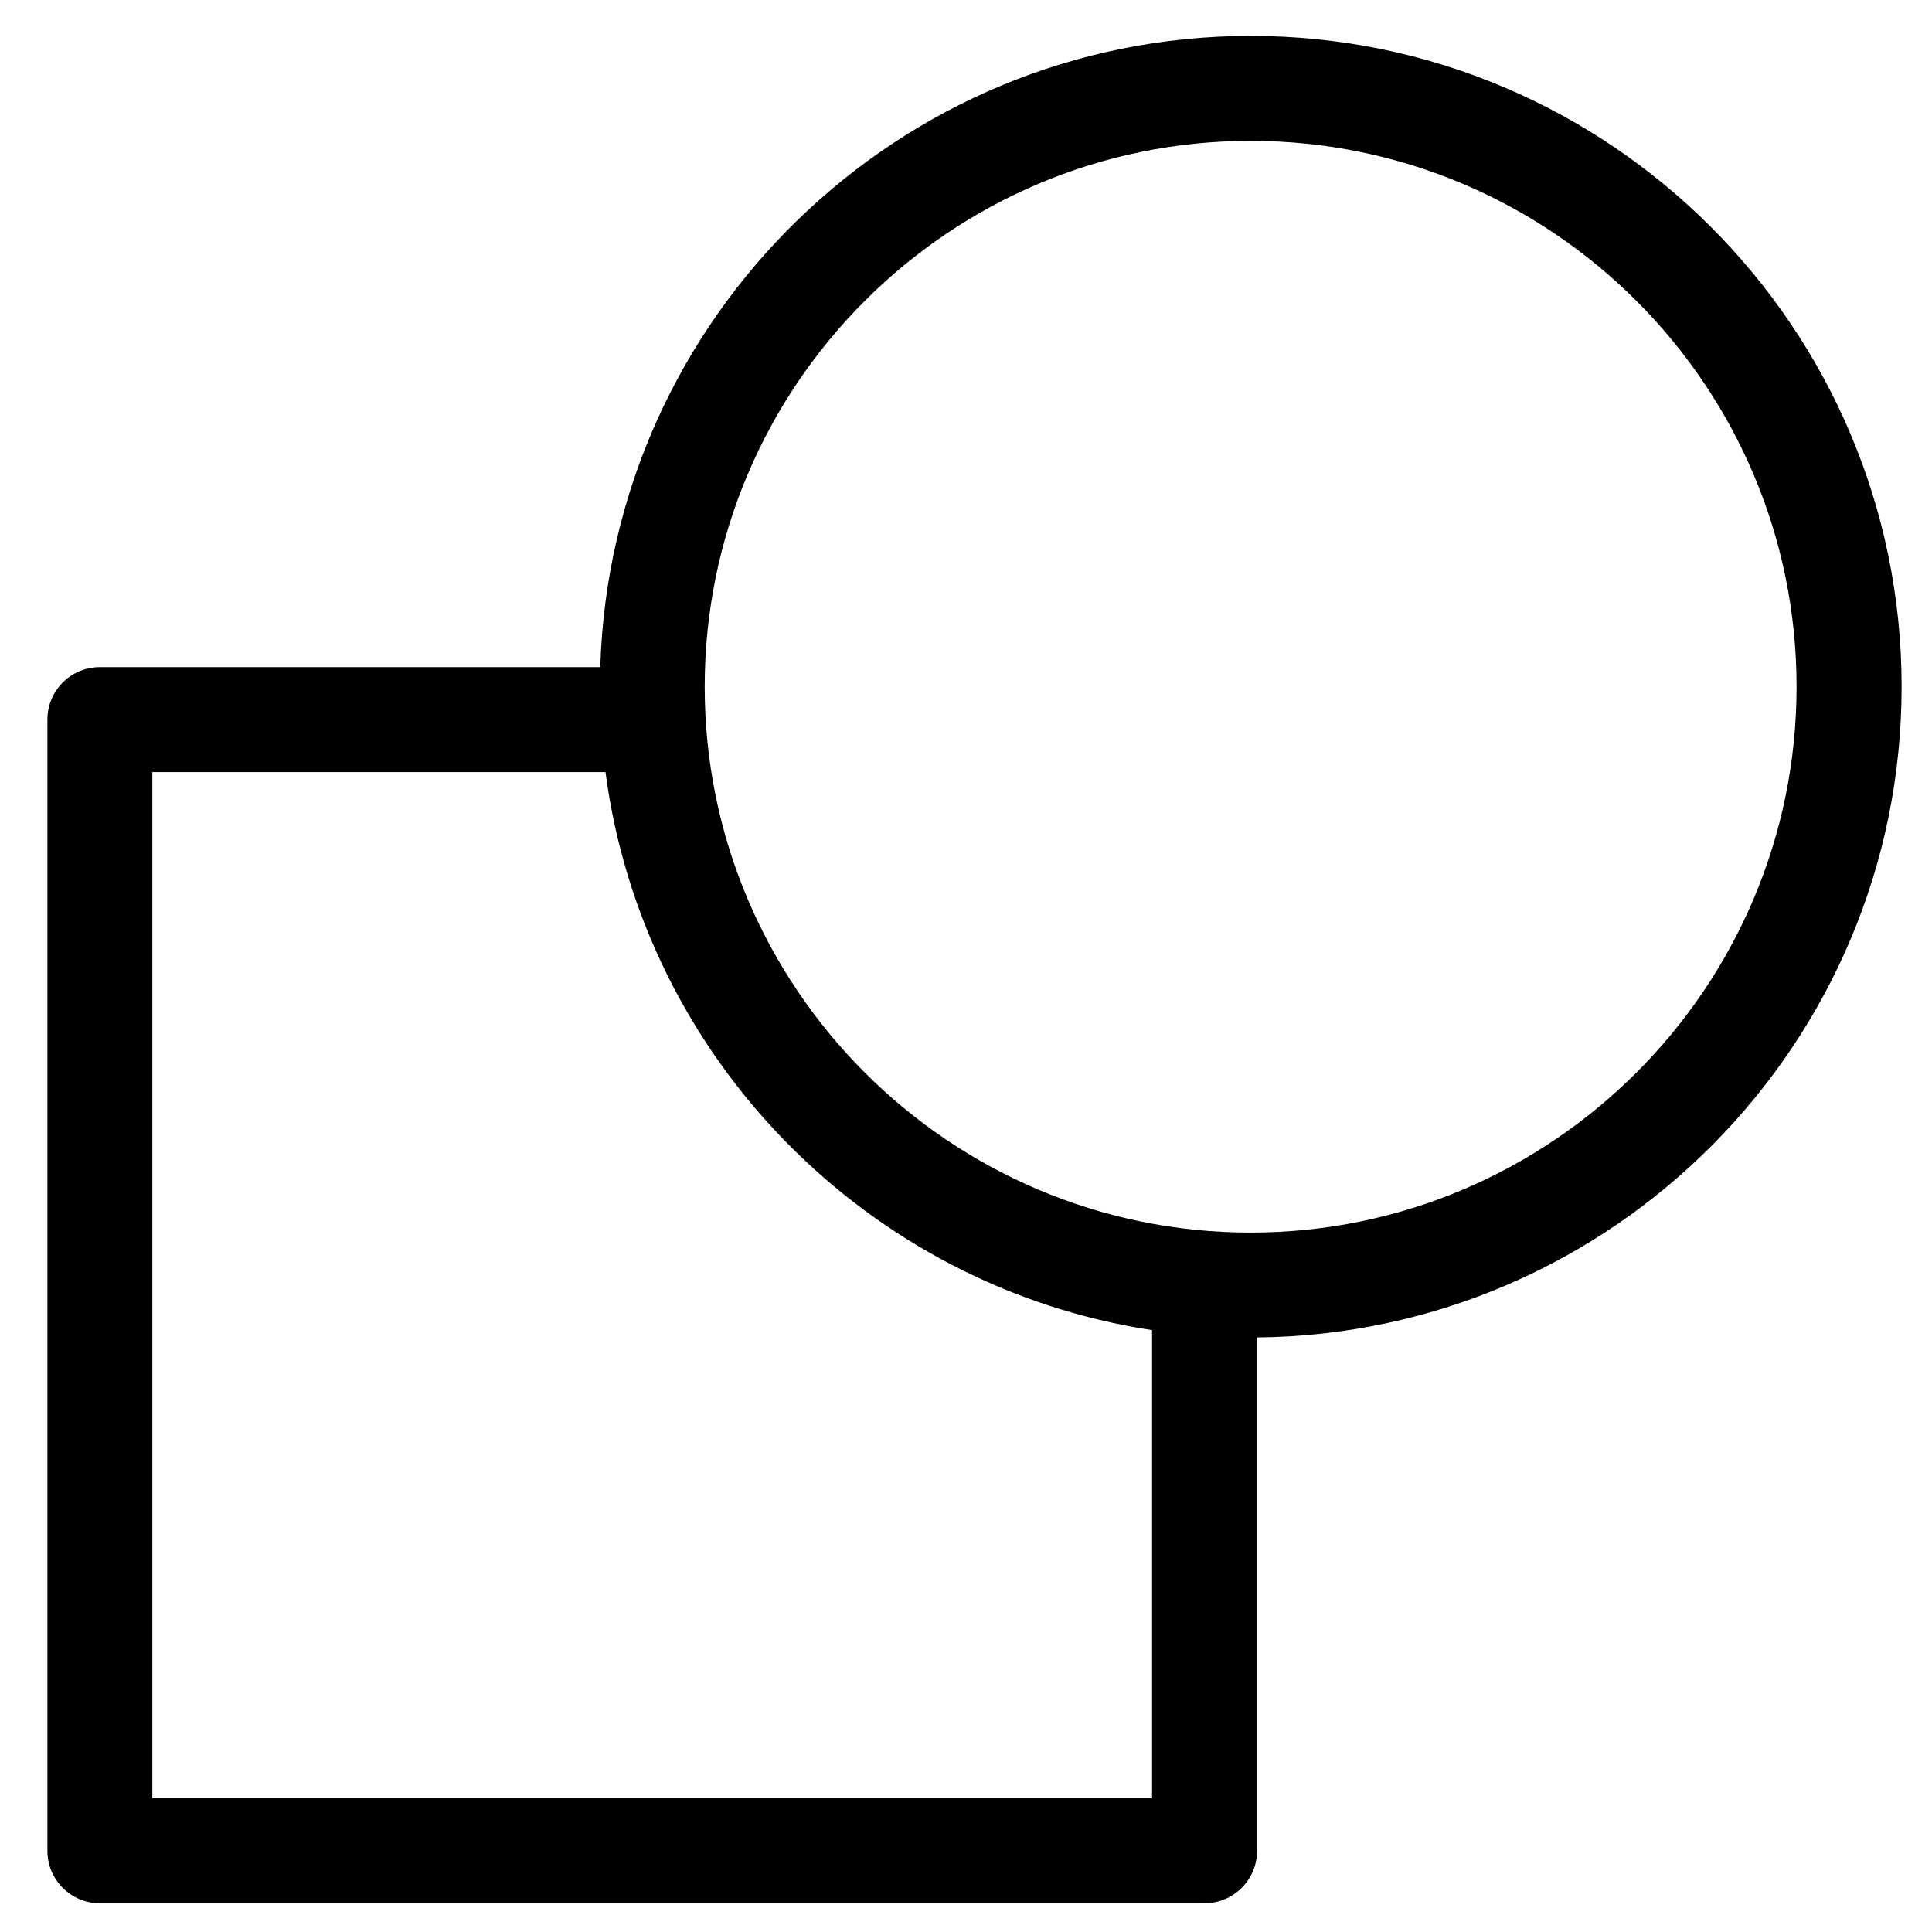 <?xml version="1.0" encoding="UTF-8"?>
<!-- Uploaded to: ICON Repo, www.svgrepo.com, Generator: ICON Repo Mixer Tools -->
<svg fill="#000000" width="800px" height="800px" version="1.1" viewBox="144 144 512 512" xmlns="http://www.w3.org/2000/svg">
 <path d="m170.46 648.38h292.76c7.691 0 13.918-6.227 13.918-13.906v-136.04c94.336-0.918 170.81-77.898 170.81-172.44 0-95.105-77.395-172.48-172.51-172.48-93.359 0-169.59 74.582-172.36 167.28h-132.61c-7.684 0-13.906 6.227-13.906 13.906v299.78c-0.004 7.676 6.219 13.902 13.906 13.902zm304.96-467.05c79.777 0 144.69 64.891 144.69 144.66 0 79.773-64.914 144.66-144.69 144.66-79.77 0-144.67-64.891-144.67-144.66s64.902-144.66 144.67-144.66zm-291.05 167.28h120.09c9.992 75.883 69.449 136.39 144.85 147.88v124.07h-264.94z"/>
</svg>
